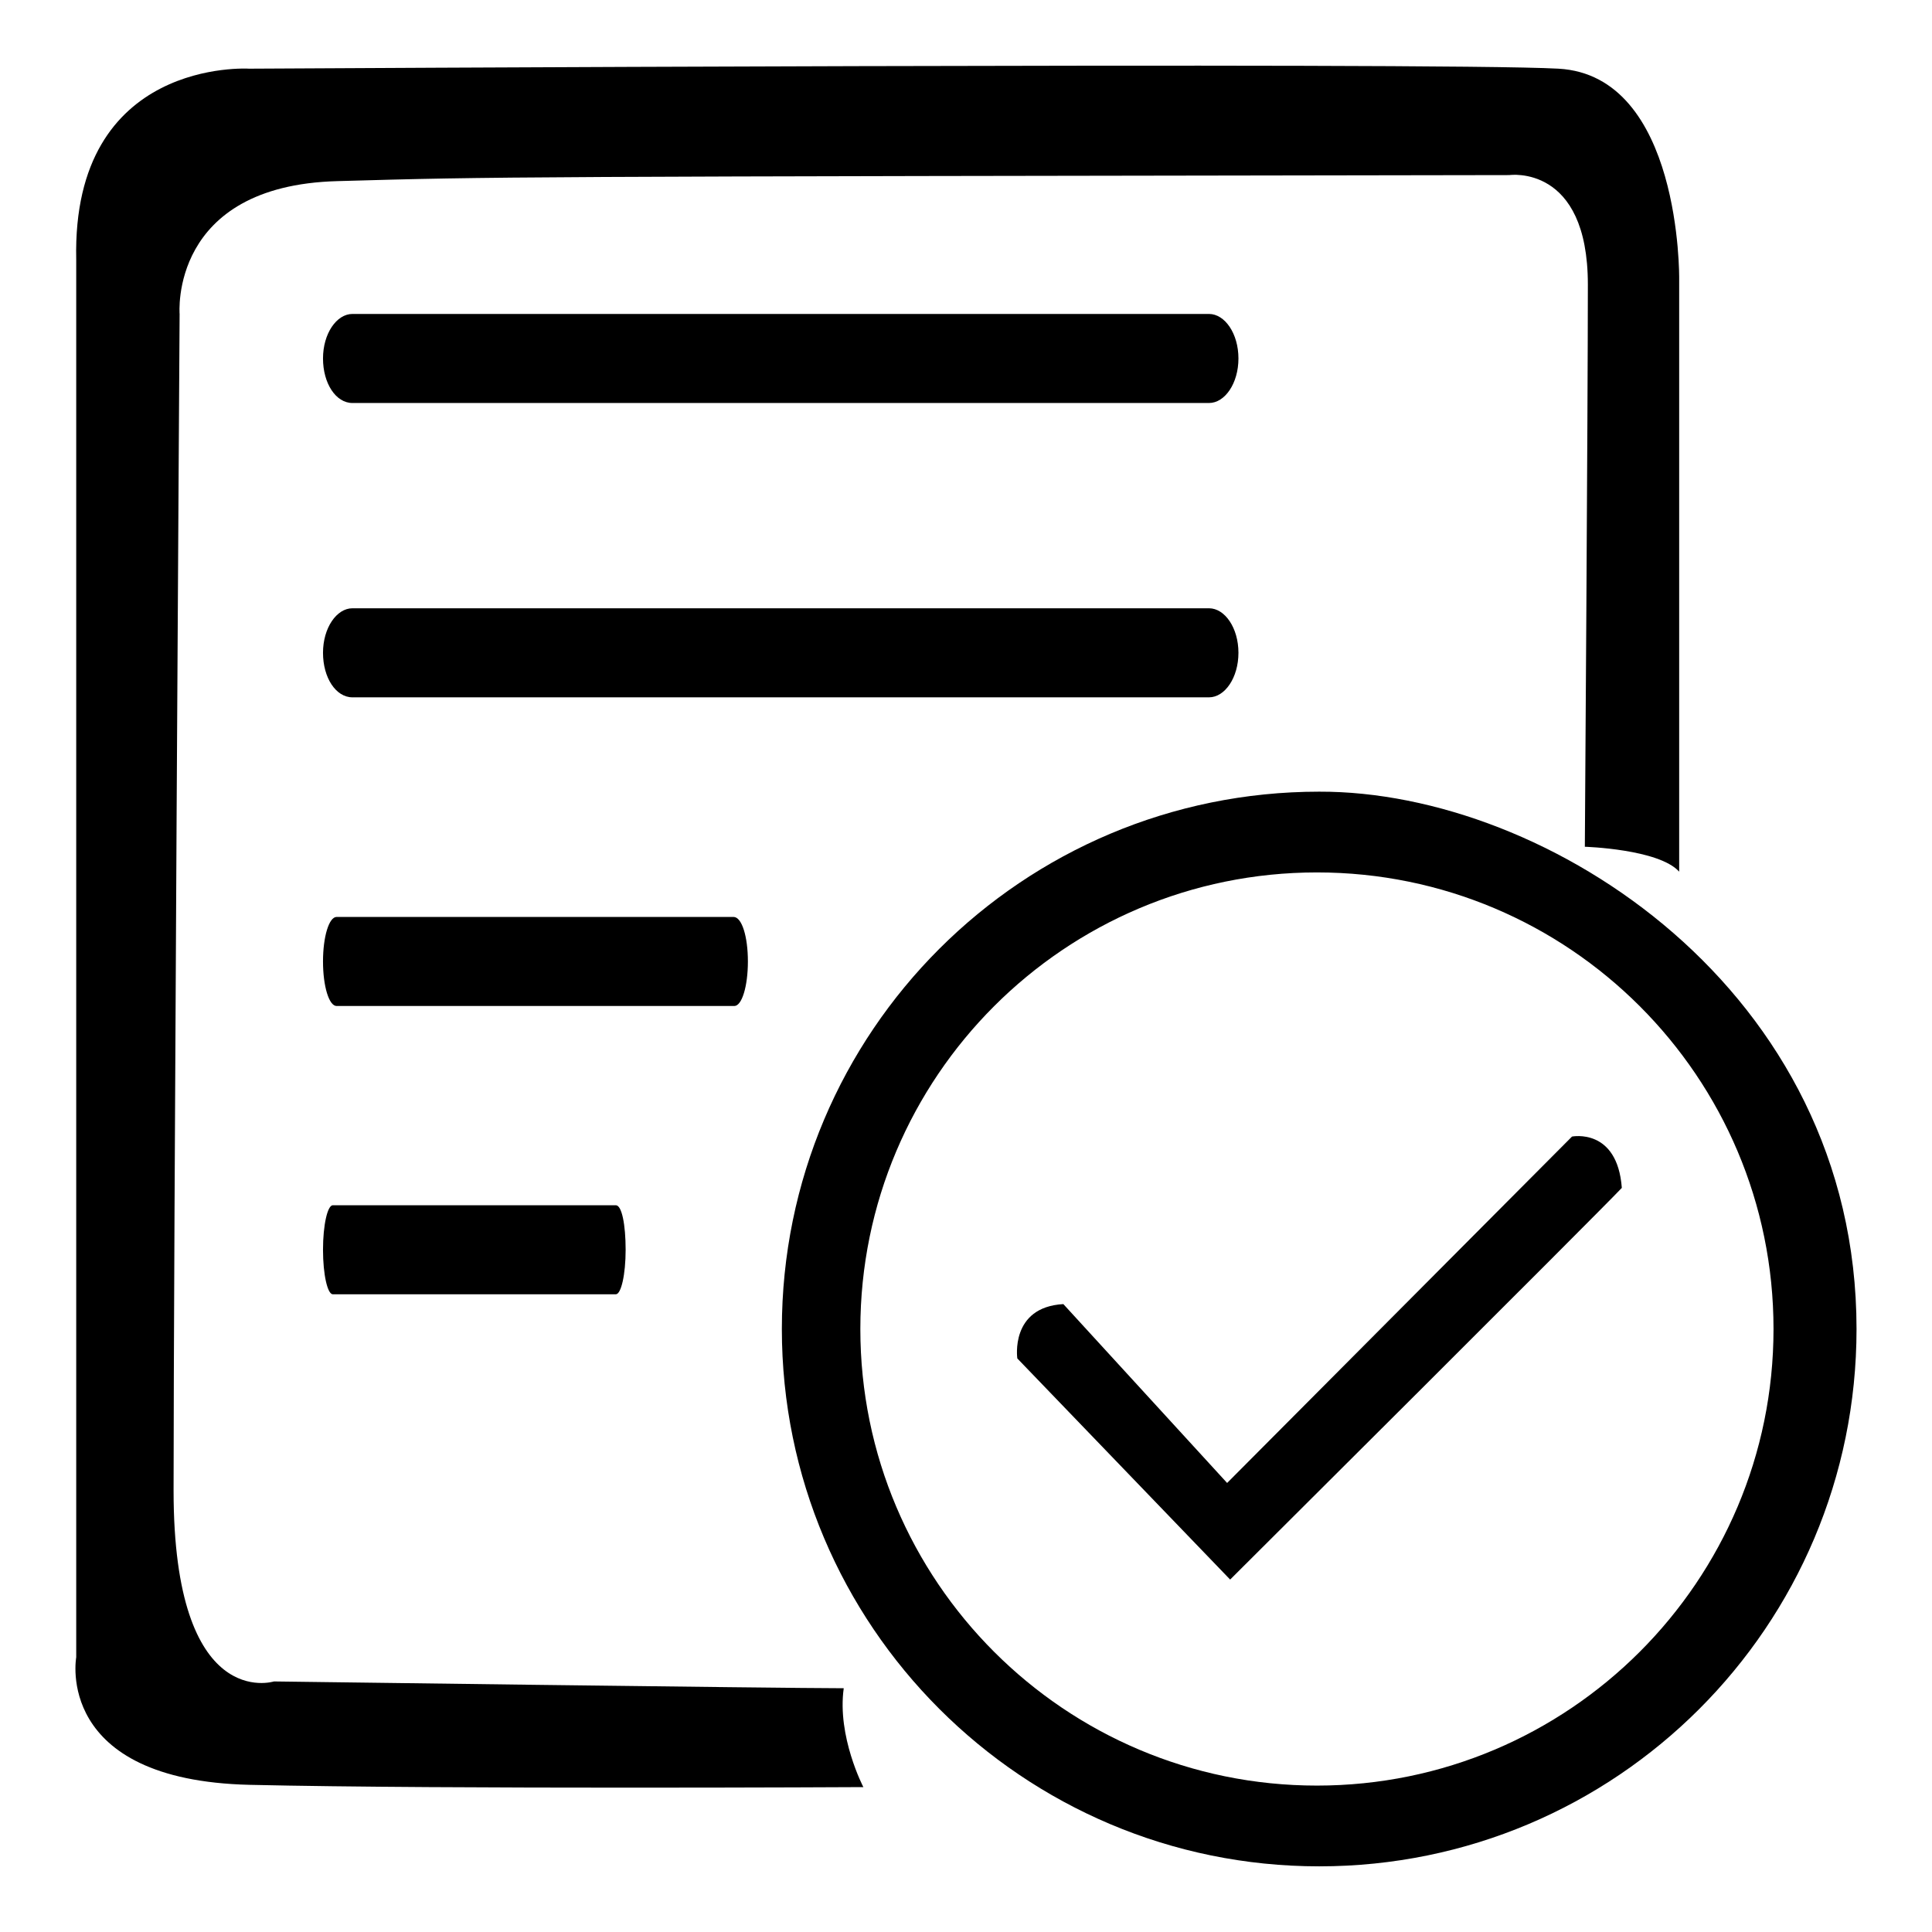 <?xml version="1.0" encoding="utf-8"?>
<!-- Svg Vector Icons : http://www.onlinewebfonts.com/icon -->
<!DOCTYPE svg PUBLIC "-//W3C//DTD SVG 1.1//EN" "http://www.w3.org/Graphics/SVG/1.1/DTD/svg11.dtd">
<svg version="1.1" xmlns="http://www.w3.org/2000/svg" xmlns:xlink="http://www.w3.org/1999/xlink" x="0px" y="0px" viewBox="0 0 256 256" enable-background="new 0 0 256 256" xml:space="preserve">
<g><g><path fill="#000000" d="M164.1,47.5c0,3.3-1.8,5.9-3.9,5.9H46.7c-2.2,0-3.9-2.6-3.9-5.9l0,0c0-3.3,1.8-5.9,3.9-5.9h113.5C162.3,41.6,164.1,44.2,164.1,47.5L164.1,47.5z"/><path fill="#000000" d="M164.1,86.5c0,3.3-1.8,5.9-3.9,5.9H46.7c-2.2,0-3.9-2.6-3.9-5.9l0,0c0-3.3,1.8-5.9,3.9-5.9h113.5C162.3,80.6,164.1,83.2,164.1,86.5L164.1,86.5z"/><path fill="#000000" d="M99.1,127.4c0,3.3-0.8,5.9-1.8,5.9H44.6c-1,0-1.8-2.6-1.8-5.9l0,0c0-3.3,0.8-5.9,1.8-5.9h52.6C98.3,121.5,99.1,124.1,99.1,127.4L99.1,127.4z"/><path fill="#000000" d="M82.9,165.6c0,3.3-0.6,5.9-1.3,5.9H44.1c-0.7,0-1.3-2.6-1.3-5.9l0,0c0-3.3,0.6-5.9,1.3-5.9h37.5C82.4,159.7,82.9,162.3,82.9,165.6L82.9,165.6z"/><path fill="#000000" d="M246,176.1c0,39.4-31.9,71.2-71.2,71.2s-71.2-31.9-71.2-71.2c0-39.4,31.9-71.2,71.2-71.2C205,104.8,246,131.2,246,176.1z M174.5,115.6c-33.4,0-60.5,27.1-60.5,60.5c0,33.4,27.1,60.5,60.5,60.5c33.4,0,60.5-27.1,60.5-60.5C235,142.7,207.9,115.6,174.5,115.6z"/><path fill="#000000" d="M33,9.1c0,0-23.5-1.5-22.9,25.3c0,15.4,0,185.2,0,185.2s-3,16.3,23,16.9c25.9,0.6,81.3,0.3,81.3,0.3s-3.5-6.7-2.6-13.1c-8.1,0-75.5-0.9-75.5-0.9S23,227,23,197.5c0-29.6,0.8-155.9,0.8-155.9s-1.4-17,20.9-17.6C65.9,23.4,66,23.4,200,23.2c0,0,10.4-1.5,10.4,14.5c0,16-0.4,74.5-0.4,74.5s9.8,0.3,12.5,3.3c0-8.7,0-78.6,0-78.6s0.3-26.9-16-27.8C190.2,8.2,33,9.1,33,9.1z"/><path fill="#000000" d="M140.9,172.8l21.7,23.7l45.7-45.9c0,0,6-1.2,6.6,6.8c-3.5,3.7-51.9,51.9-51.9,51.9L134.8,180C134.8,180,133.8,173.2,140.9,172.8z"/></g></g>
</svg>